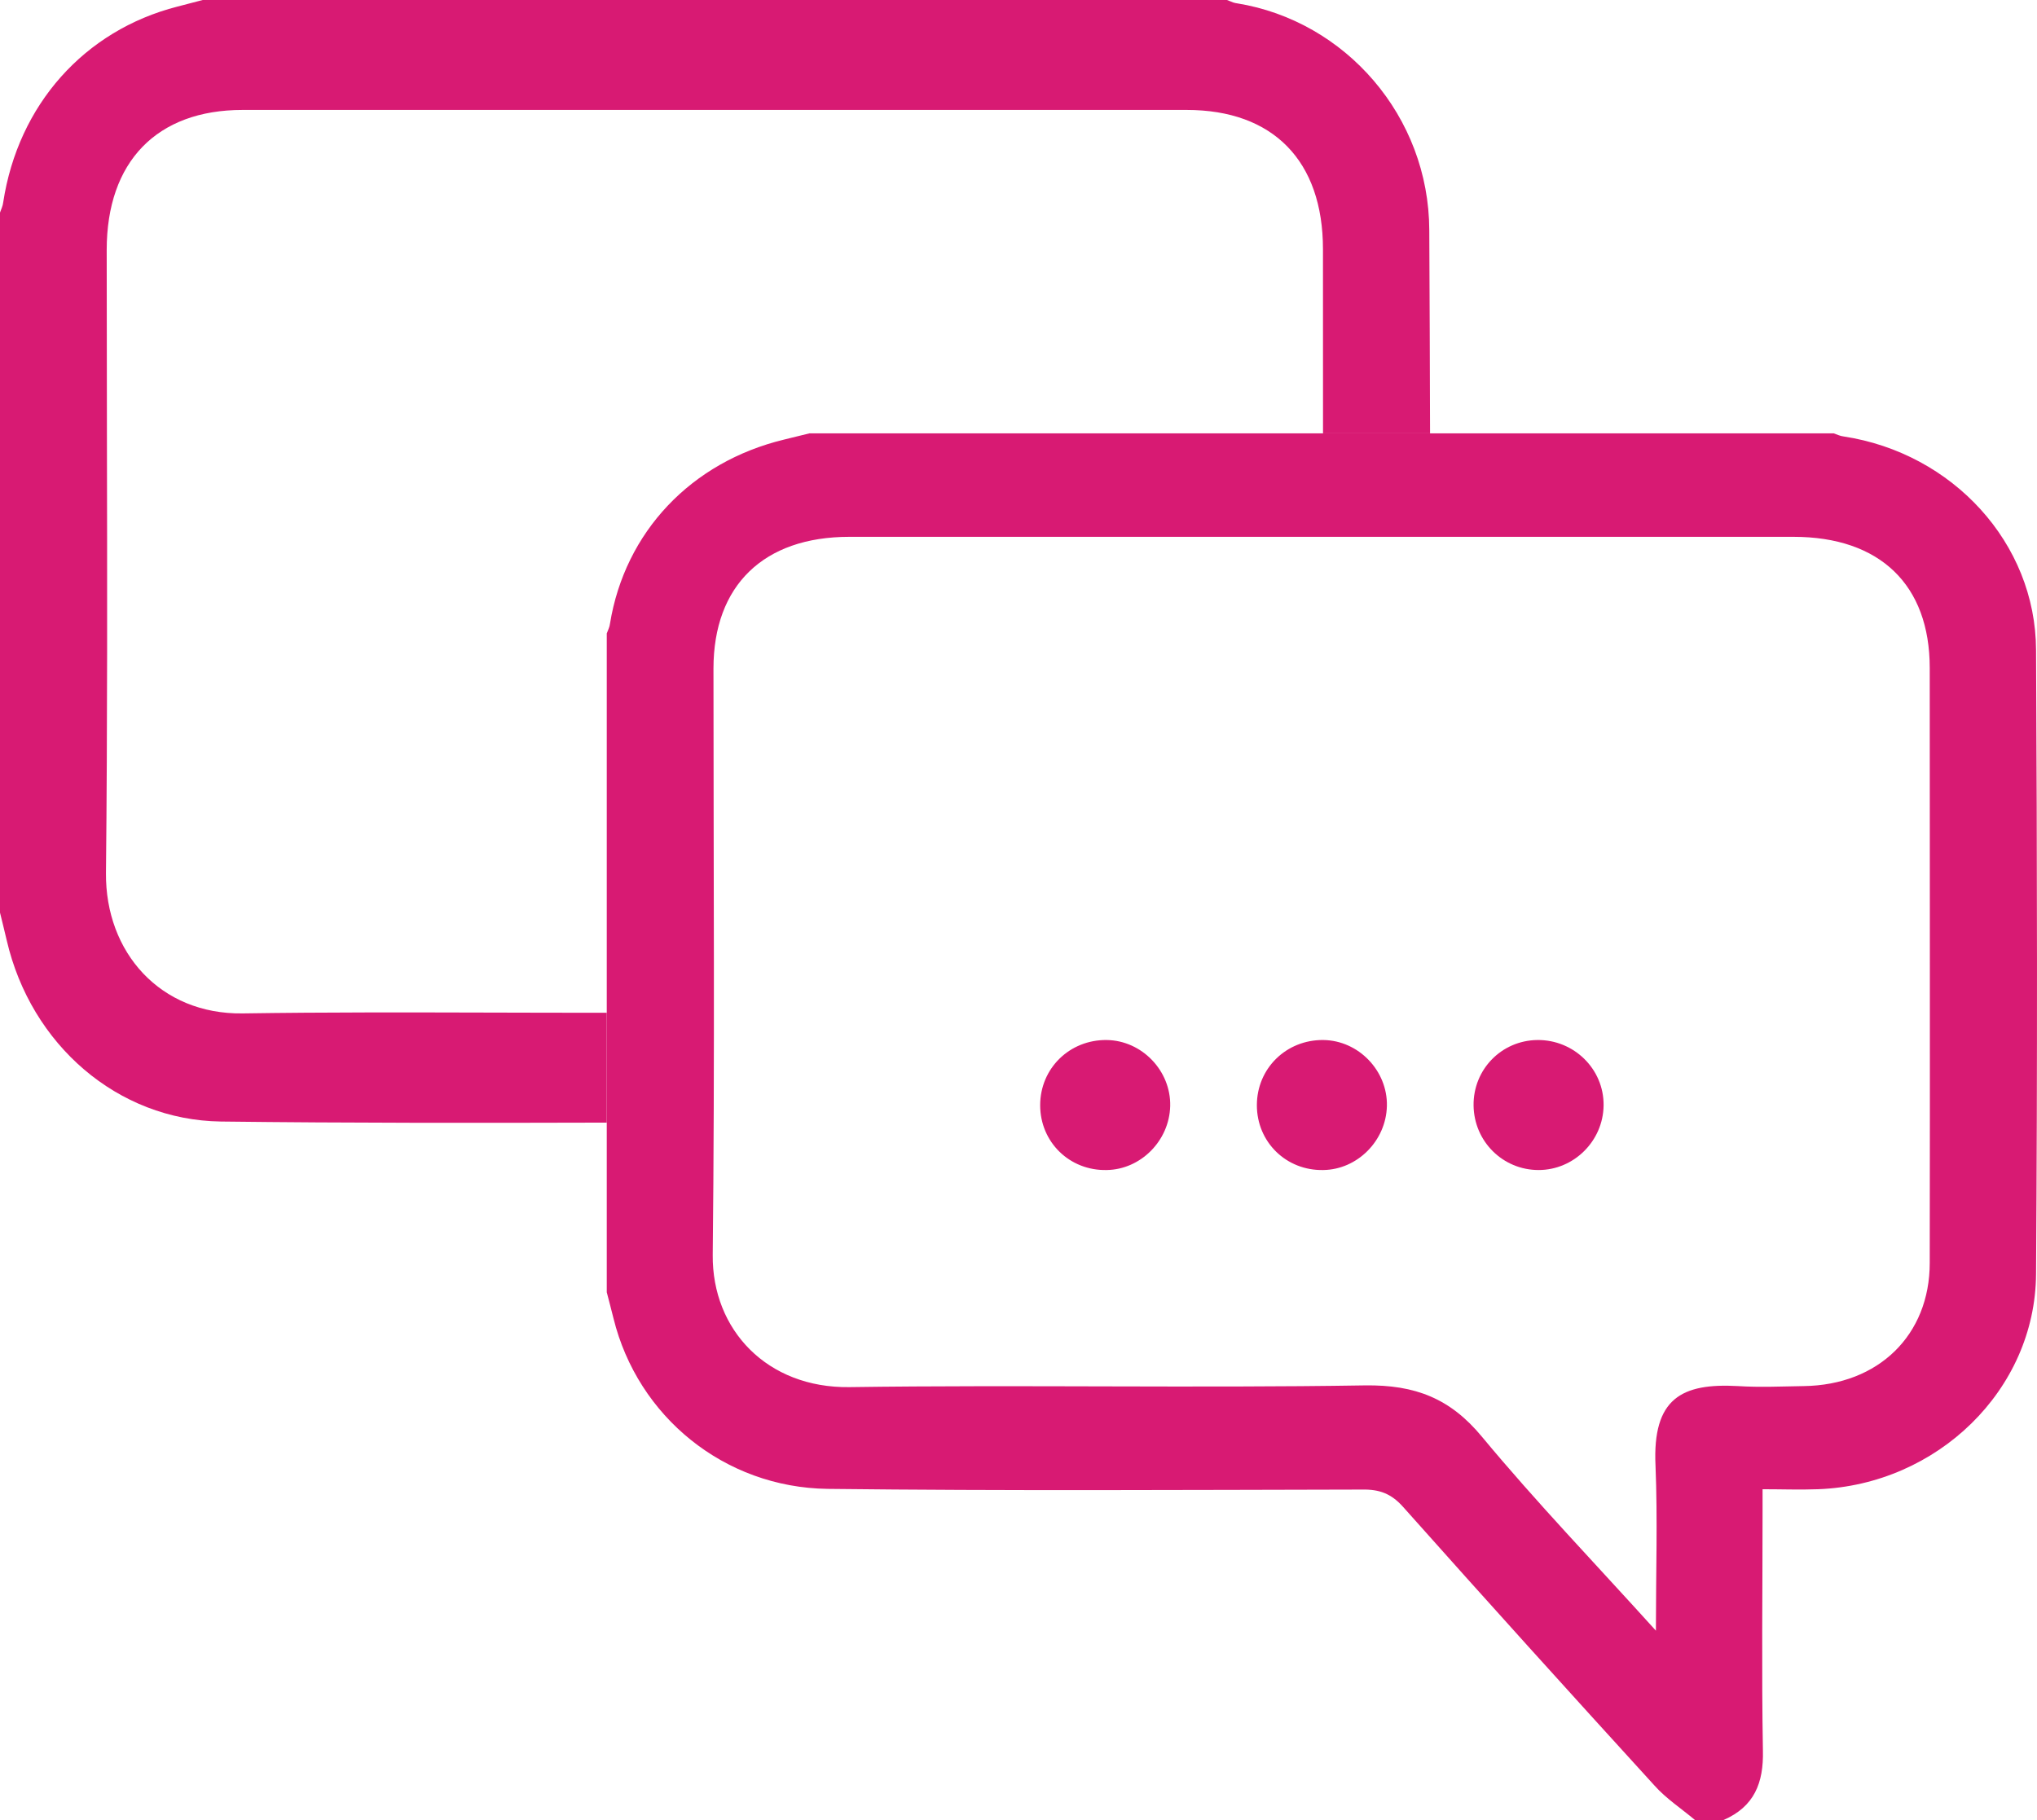 <svg width="47" height="42" viewBox="0 0 47 42" fill="none" xmlns="http://www.w3.org/2000/svg">
<path d="M14 29.821C14 24.75 14 19.688 14 14.617C14.025 14.545 14.066 14.474 14.074 14.394C14.418 12.277 15.945 10.661 18.095 10.143C18.291 10.095 18.48 10.048 18.677 10C26.555 10 34.432 10 42.309 10C42.383 10.024 42.457 10.064 42.539 10.072C45.05 10.454 46.97 12.531 46.978 14.999C47.003 19.799 47.011 24.599 46.978 29.399C46.962 32.074 44.697 34.263 41.948 34.366C41.53 34.382 41.111 34.366 40.668 34.366C40.668 34.581 40.668 34.724 40.668 34.868C40.668 36.714 40.644 38.553 40.676 40.4C40.693 41.14 40.48 41.69 39.766 42C39.544 42 39.331 42 39.109 42C38.797 41.737 38.444 41.507 38.174 41.204C36.229 39.071 34.292 36.929 32.372 34.772C32.102 34.47 31.831 34.366 31.429 34.374C27.318 34.382 23.207 34.406 19.096 34.358C16.708 34.326 14.714 32.687 14.156 30.426C14.107 30.219 14.049 30.02 14 29.821ZM38.207 37.63C38.207 36.285 38.248 35.051 38.198 33.825C38.124 32.265 38.806 31.914 40.102 31.986C40.603 32.018 41.111 31.994 41.62 31.986C43.343 31.962 44.525 30.808 44.525 29.144C44.533 24.567 44.525 19.99 44.525 15.413C44.525 13.495 43.376 12.388 41.382 12.388C34.12 12.388 26.858 12.388 19.596 12.388C17.619 12.388 16.462 13.51 16.462 15.429C16.462 19.942 16.494 24.448 16.445 28.961C16.429 30.689 17.701 32.034 19.596 32.01C23.559 31.954 27.531 32.034 31.494 31.97C32.66 31.954 33.464 32.273 34.194 33.156C35.45 34.669 36.812 36.086 38.207 37.63Z" fill="#D81A73"/>
<path d="M34 25.51C33.99 24.68 34.644 24.01 35.47 24C36.315 23.99 37.01 24.67 37 25.51C36.99 26.33 36.315 27 35.5 27C34.675 27 34.01 26.34 34 25.51Z" fill="#D81A73"/>
<path d="M24 25.505C24 24.652 24.682 23.99 25.535 24C26.348 24.01 27.02 24.712 27 25.525C26.98 26.327 26.317 26.989 25.535 27C24.682 27.02 24 26.358 24 25.505Z" fill="#D81A73"/>
<path d="M29 25.505C29 24.652 29.682 23.99 30.535 24C31.348 24.01 32.02 24.712 32 25.525C31.98 26.327 31.317 26.989 30.535 27C29.682 27.02 29 26.358 29 25.505Z" fill="#D81A73"/>
<path fill-rule="evenodd" clip-rule="evenodd" d="M0 21.06V4.906C0.025 4.829 0.066 4.753 0.074 4.669C0.418 2.419 1.945 0.702 4.094 0.152C4.292 0.101 4.48 0.051 4.677 0H28.309C28.333 0.008 28.356 0.018 28.379 0.027C28.405 0.038 28.431 0.049 28.457 0.058C28.472 0.063 28.488 0.067 28.503 0.07L28.518 0.073L28.539 0.076C31.05 0.482 32.97 2.69 32.978 5.311C32.986 6.874 32.992 8.437 32.996 10H30.526L30.526 9.272L30.525 5.751C30.525 3.713 29.376 2.537 27.382 2.537H5.596C3.619 2.537 2.462 3.73 2.462 5.768C2.462 7.139 2.464 8.508 2.467 9.878V9.938C2.474 13.341 2.48 16.741 2.445 20.146C2.429 21.982 3.701 23.411 5.596 23.386C7.521 23.357 9.448 23.362 11.375 23.367C12.25 23.369 13.125 23.372 14 23.371V25.906C11.032 25.914 8.064 25.917 5.096 25.881C2.708 25.847 0.714 24.105 0.156 21.703C0.128 21.58 0.098 21.46 0.069 21.341C0.045 21.247 0.022 21.153 0 21.06Z" fill="#D81A73"/>
</svg>

